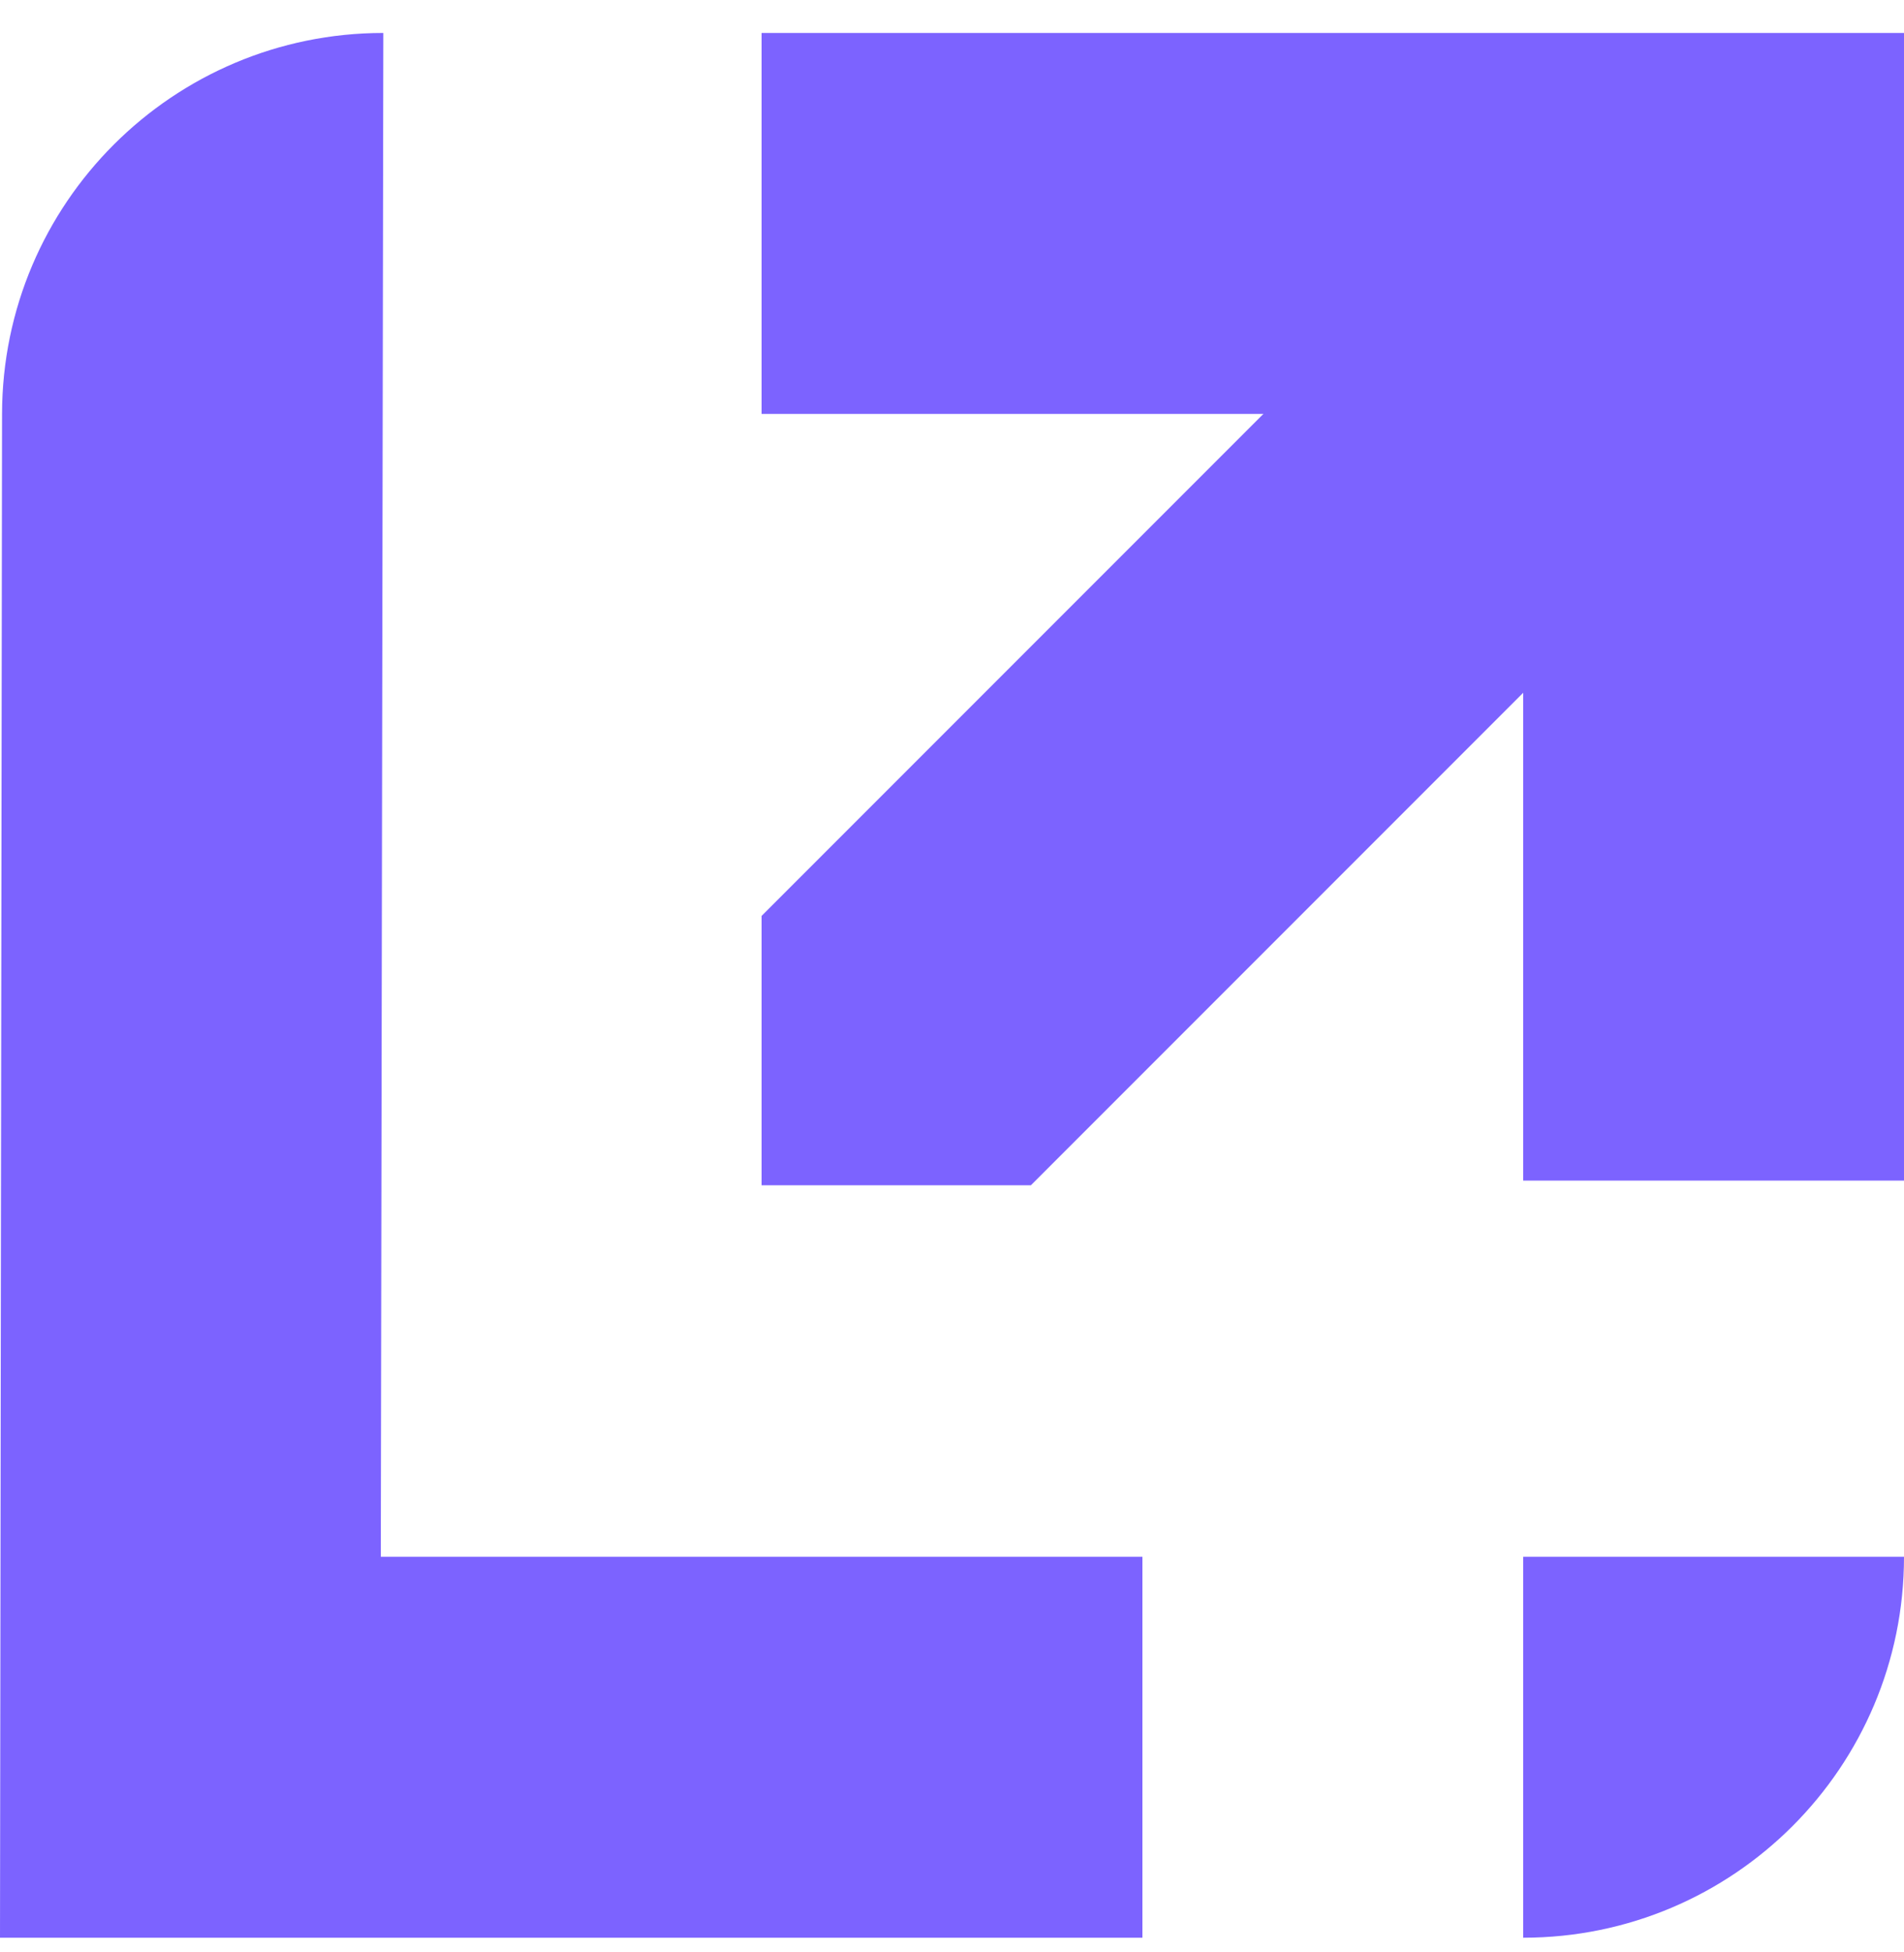 <svg width="40" height="41" viewBox="0 0 40 41" fill="none" xmlns="http://www.w3.org/2000/svg">
<g clip-path="url(#clip0_29_38)">
<path d="M32 32.692H40C40 37.111 36.418 40.692 32 40.692V32.692Z" fill="#7C63FF"/>
<path d="M30.142 5.092L35.799 10.749L21.657 24.891L16 24.891L16 19.234L30.142 5.092Z" fill="#7C63FF"/>
<path d="M16 0.692H40V24.792H32V8.692H16V0.692Z" fill="#7C63FF"/>
<path d="M24 40.692L-0 40.692L0.043 8.692C0.049 4.272 3.633 0.692 8.053 0.692L8 32.692L24 32.692L24 40.692Z" fill="#7C63FF"/>
</g>
<defs>
<clipPath id="clip0_29_38">
<rect width="40" height="40" fill="white" transform="translate(0 0.692)"/>
</clipPath>
</defs>
</svg>
